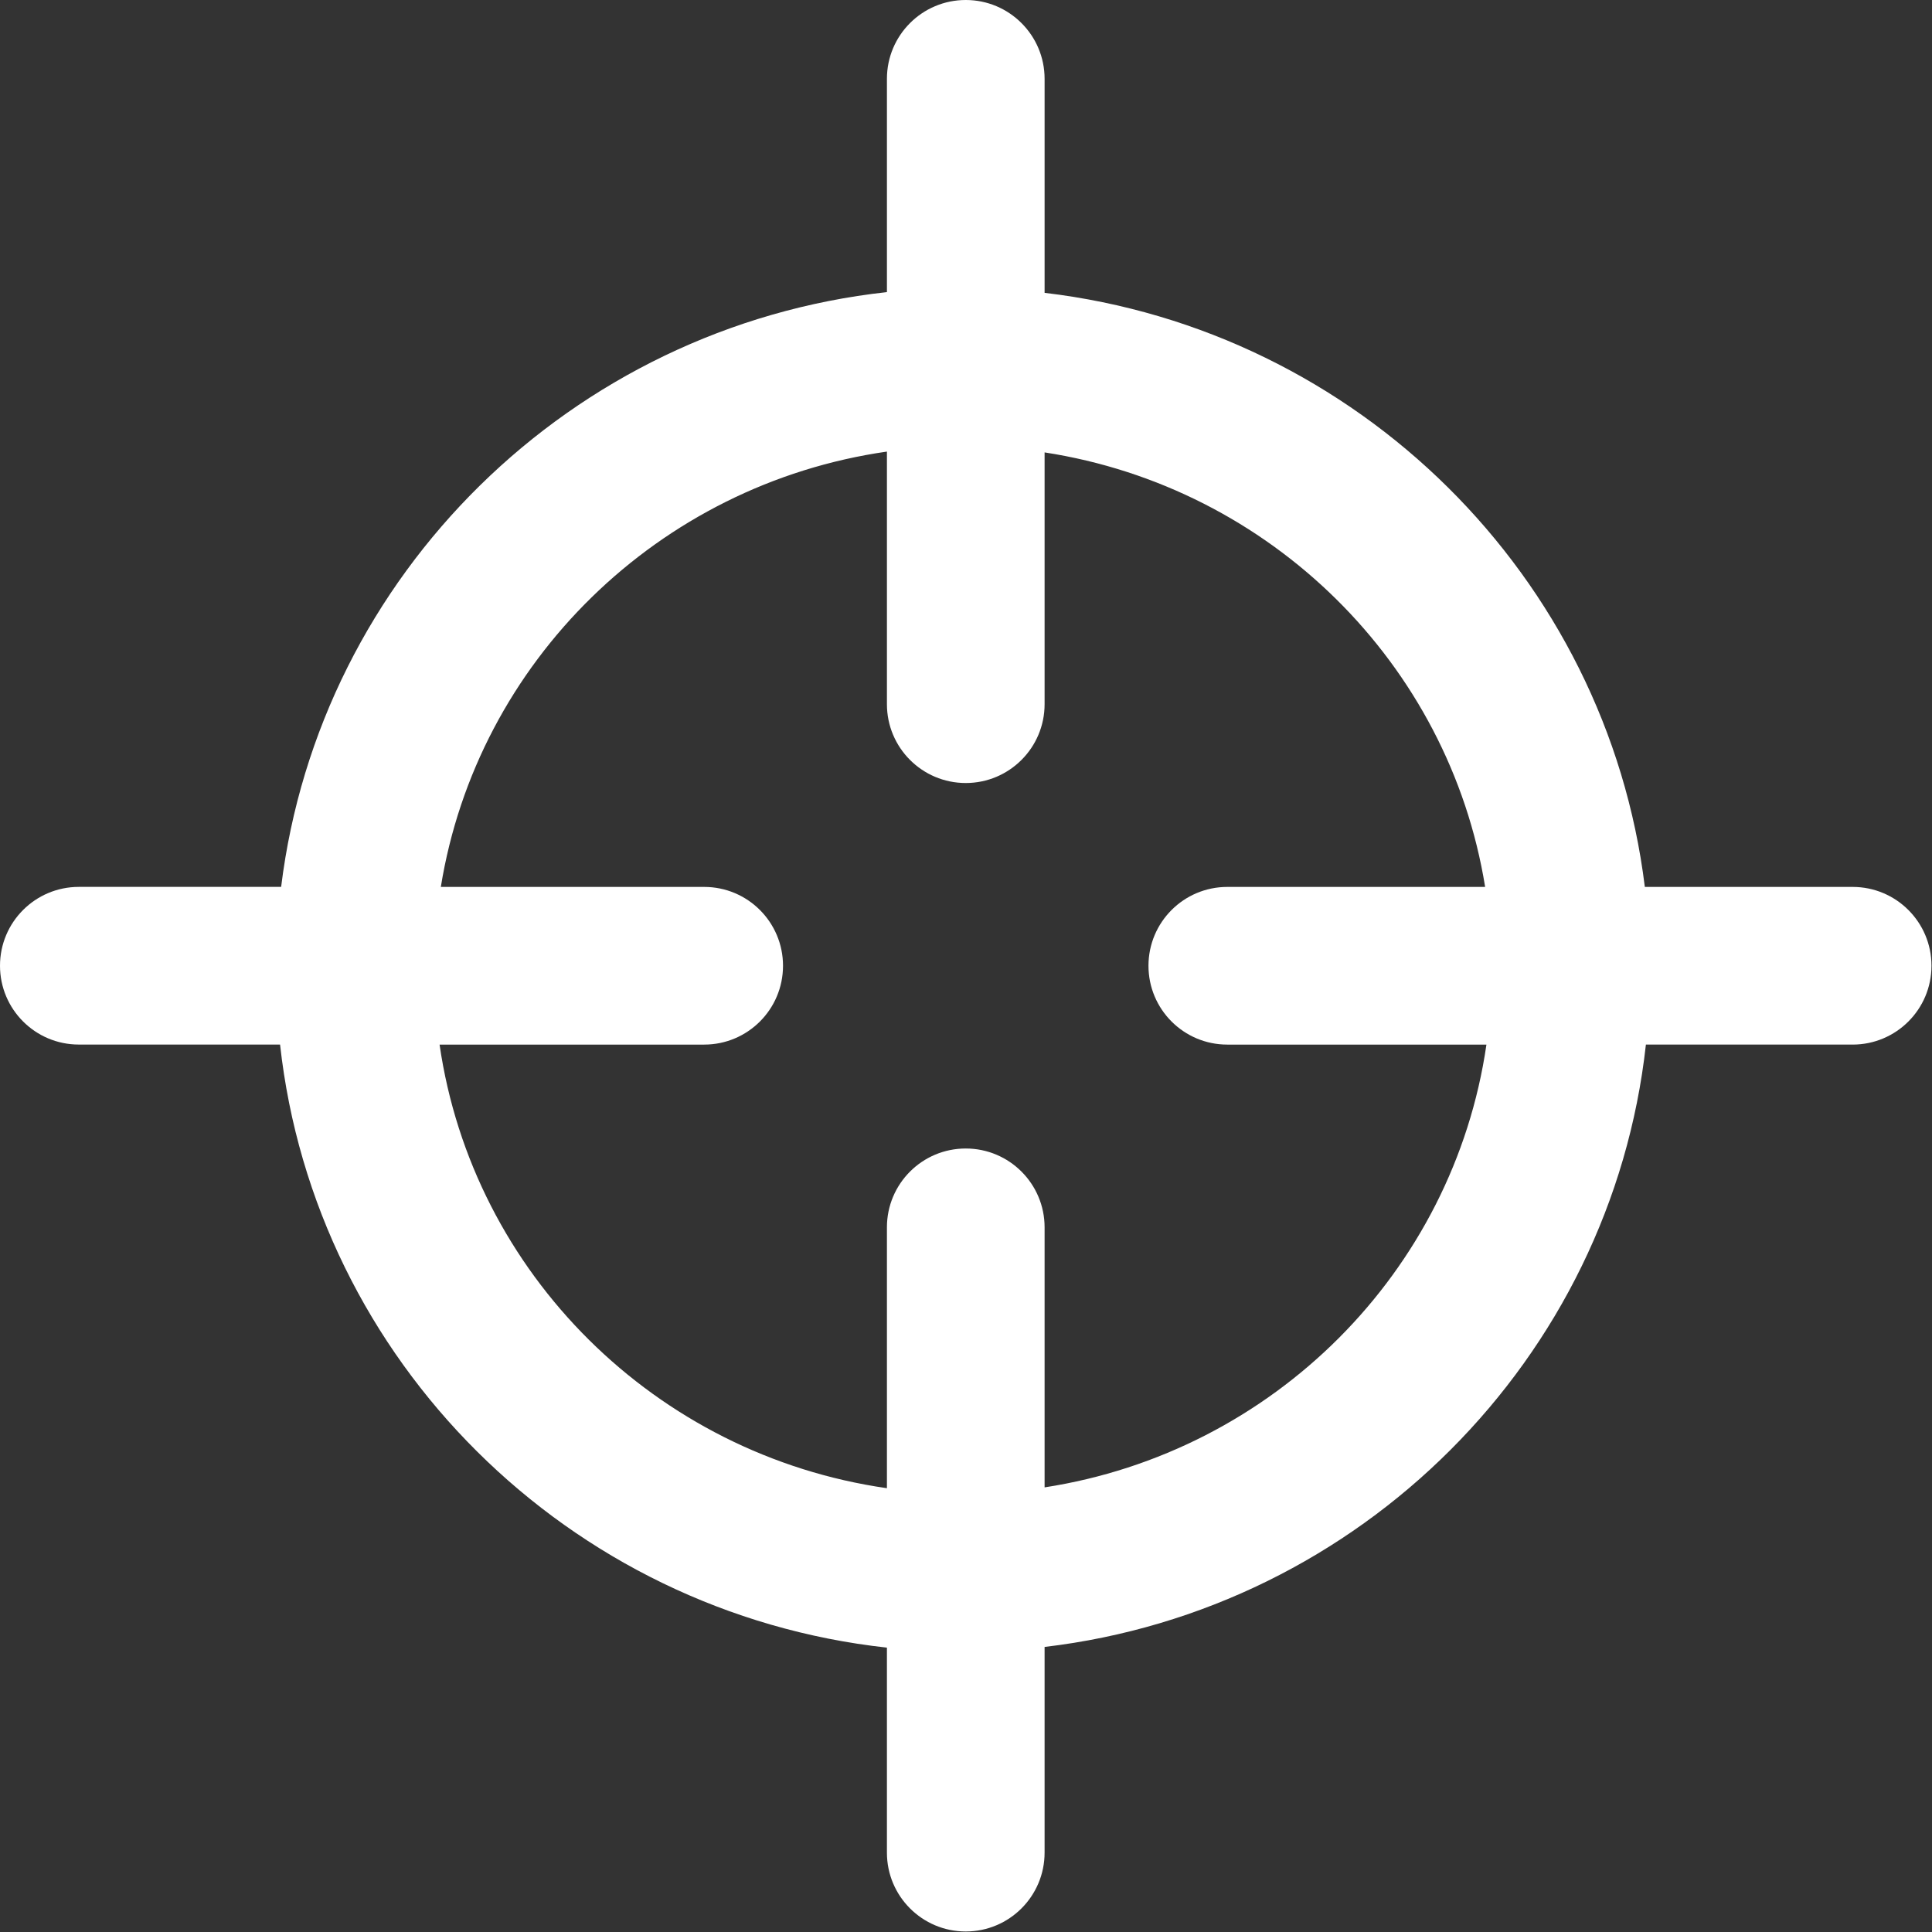 <?xml version="1.0" encoding="UTF-8"?> <svg xmlns="http://www.w3.org/2000/svg" width="498" height="498" viewBox="0 0 498 498" fill="none"><rect x="0" y="0" width="498" height="498" fill="#333333" stroke="none"/> <g clip-path="url(#clip0_165_110)"> <path d="M477.546 228.616H423.979C414.152 148.582 349.96 85.008 269.26 75.482V20.321C269.259 9.096 260.155 0 248.938 0C237.712 0 228.617 9.096 228.617 20.321V75.295C147.242 84.236 82.36 148.103 72.467 228.608H20.321C9.096 228.608 0 237.704 0 248.929C0 260.154 9.096 269.25 20.321 269.25H72.19C81.18 350.763 146.518 415.678 228.616 424.701V477.545C228.616 488.771 237.712 497.866 248.937 497.866C260.154 497.866 269.258 488.77 269.258 477.545V424.522C350.674 414.914 415.312 350.3 424.254 269.258H477.545C488.771 269.258 497.866 260.162 497.866 248.937C497.866 237.712 488.771 228.616 477.546 228.616ZM269.259 383.392V316.364C269.259 305.138 260.155 296.043 248.938 296.043C237.712 296.043 228.617 305.139 228.617 316.364V383.604C169.01 375.053 121.864 328.305 113.305 269.259H181.512C192.738 269.259 201.833 260.163 201.833 248.938C201.833 237.713 192.737 228.617 181.512 228.617H113.63C123.01 170.571 169.733 124.856 228.617 116.402V181.512C228.617 192.738 237.713 201.833 248.938 201.833C260.155 201.833 269.259 192.737 269.259 181.512V116.613C327.468 125.595 373.508 171.034 382.815 228.617H316.356C305.13 228.617 296.035 237.713 296.035 248.938C296.035 260.163 305.131 269.259 316.356 269.259H383.149C374.646 327.842 328.191 374.297 269.259 383.392Z" fill="white"></path> </g> <defs> <clipPath id="clip0_165_110"> <rect width="497.867" height="497.867" fill="white"></rect> </clipPath> </defs> </svg> 